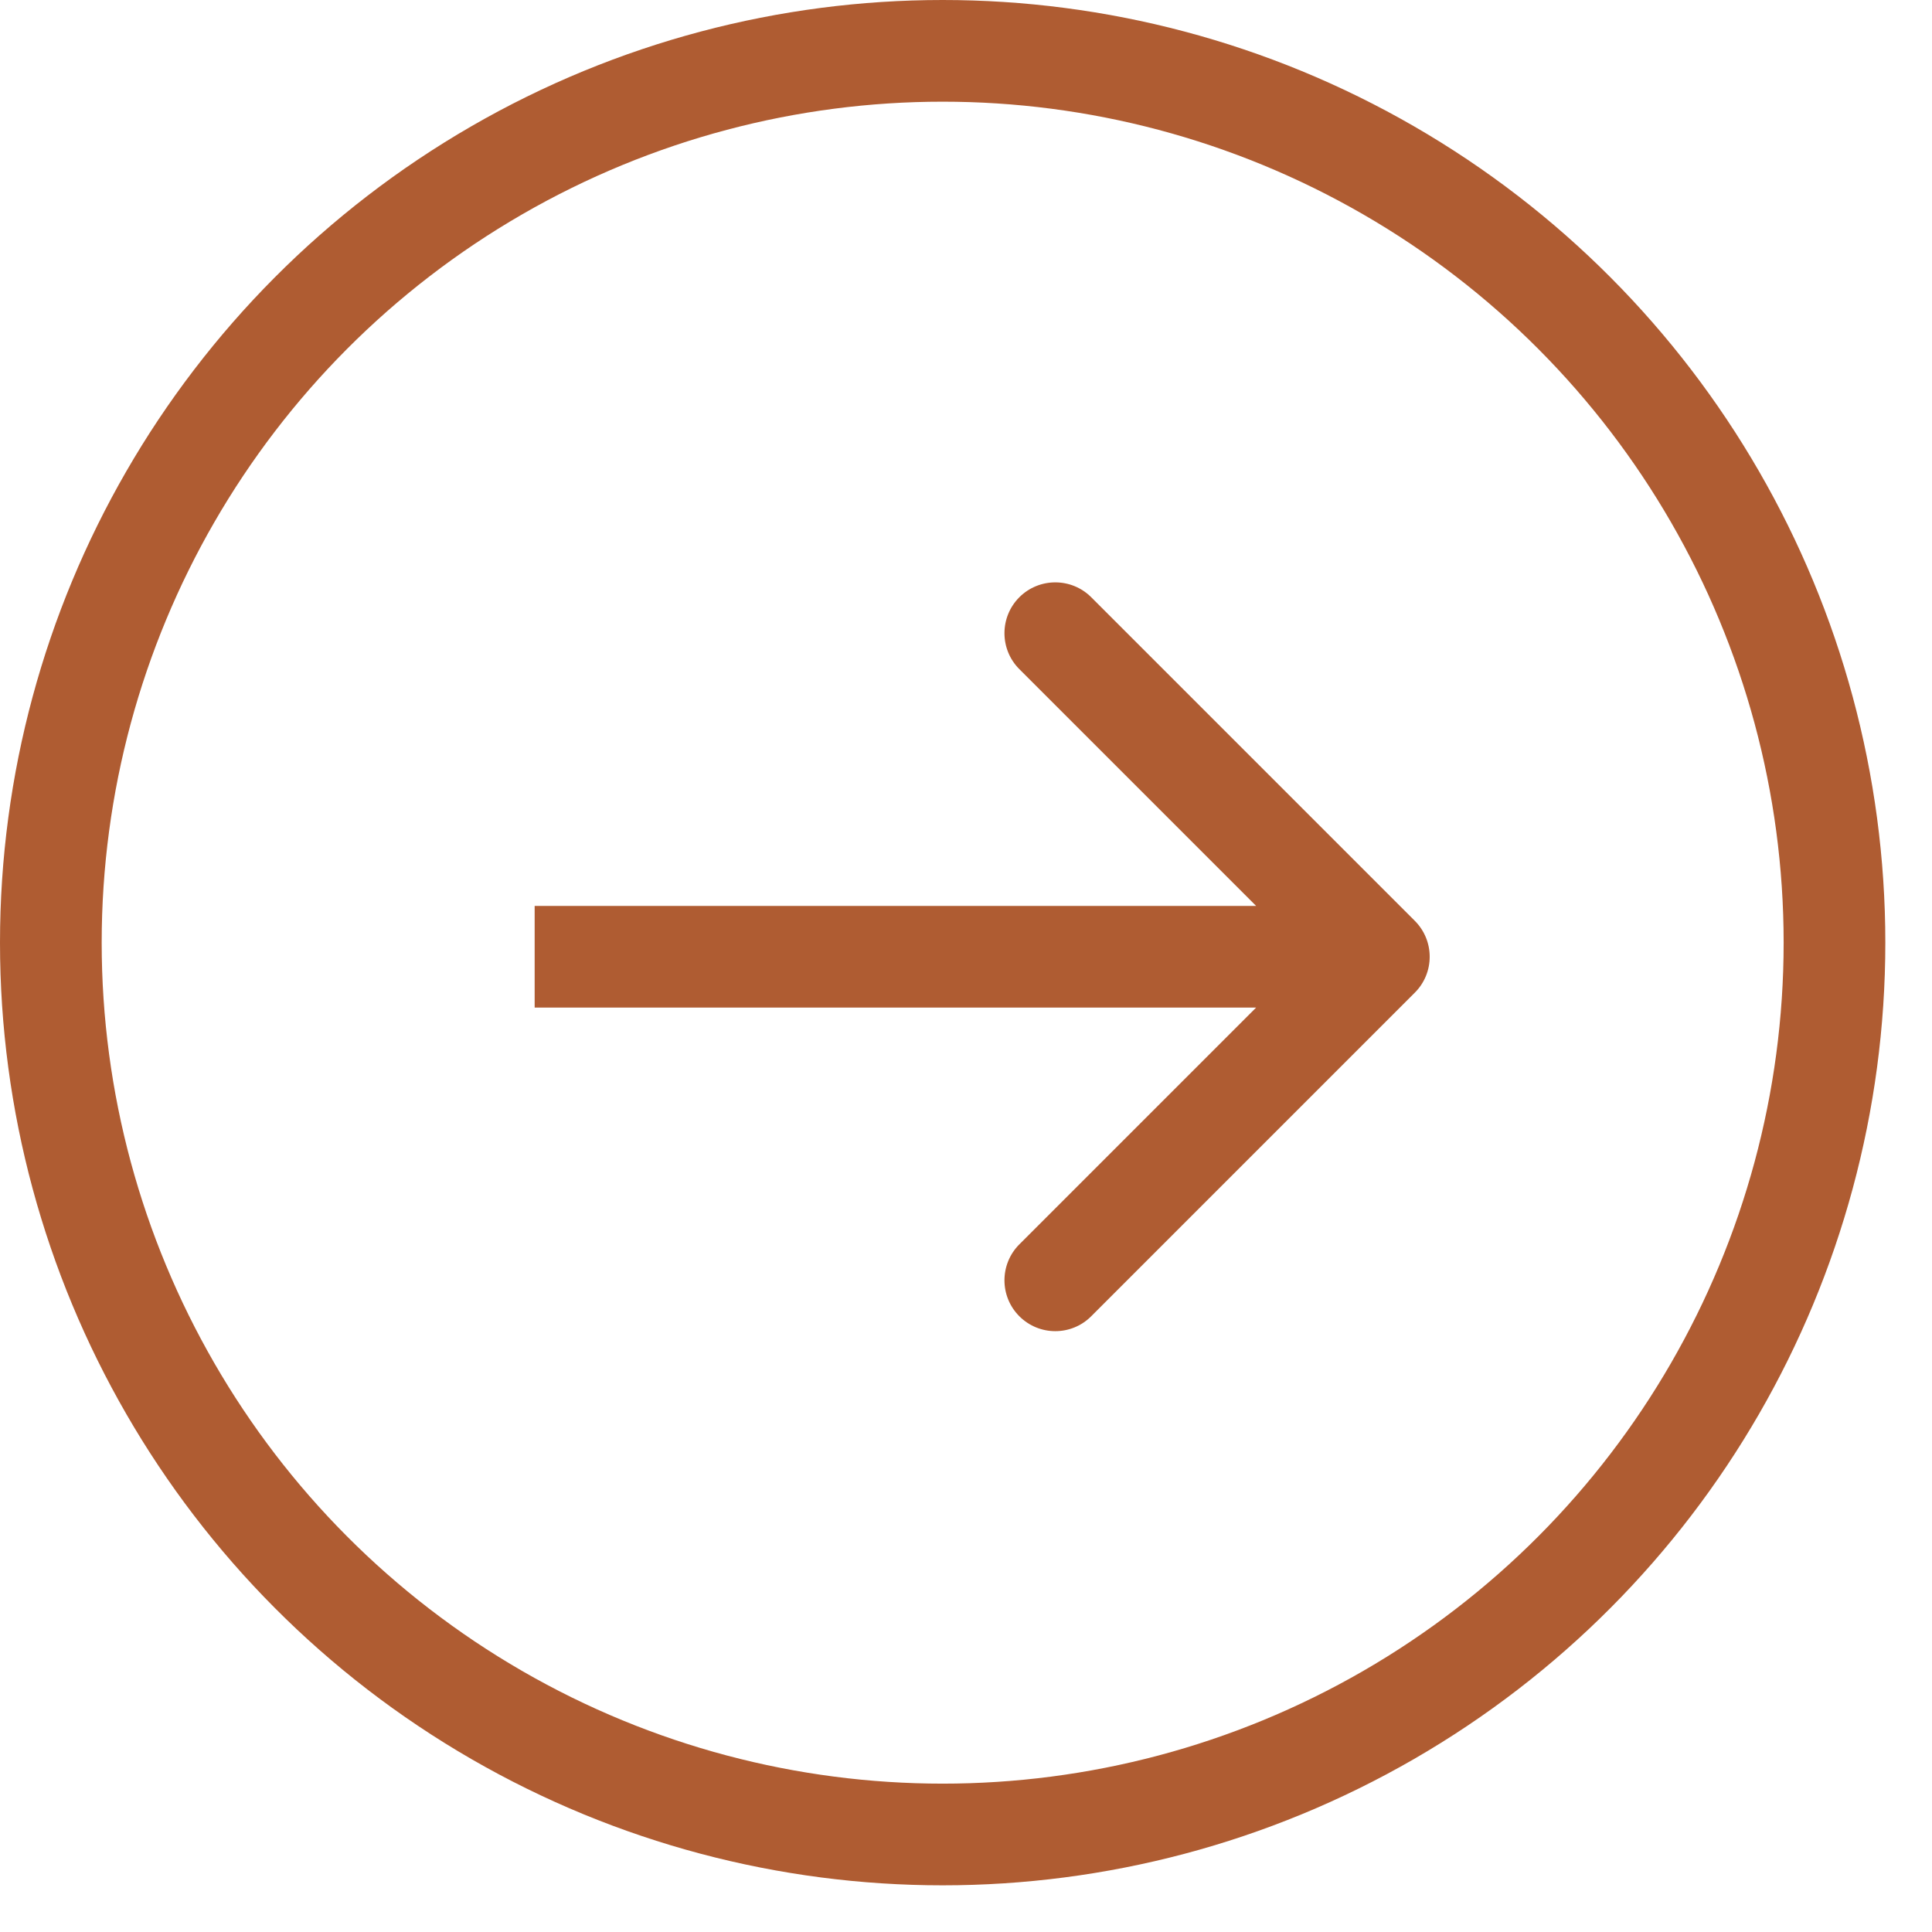 <svg width="38" height="38" viewBox="0 0 38 38" fill="none" xmlns="http://www.w3.org/2000/svg">
<circle cx="18.541" cy="18.541" r="17.541" stroke="#AF5C32" stroke-width="2"/>
<path d="M27.827 19.525C28.218 19.135 28.218 18.502 27.827 18.111L21.463 11.747C21.073 11.357 20.44 11.357 20.049 11.747C19.659 12.138 19.659 12.771 20.049 13.161L25.706 18.818L20.049 24.475C19.659 24.866 19.659 25.499 20.049 25.889C20.44 26.28 21.073 26.28 21.463 25.889L27.827 19.525ZM10.516 18.818V19.818H27.12V18.818V17.818H10.516V18.818Z" fill="#AF5C32"/>
</svg>
